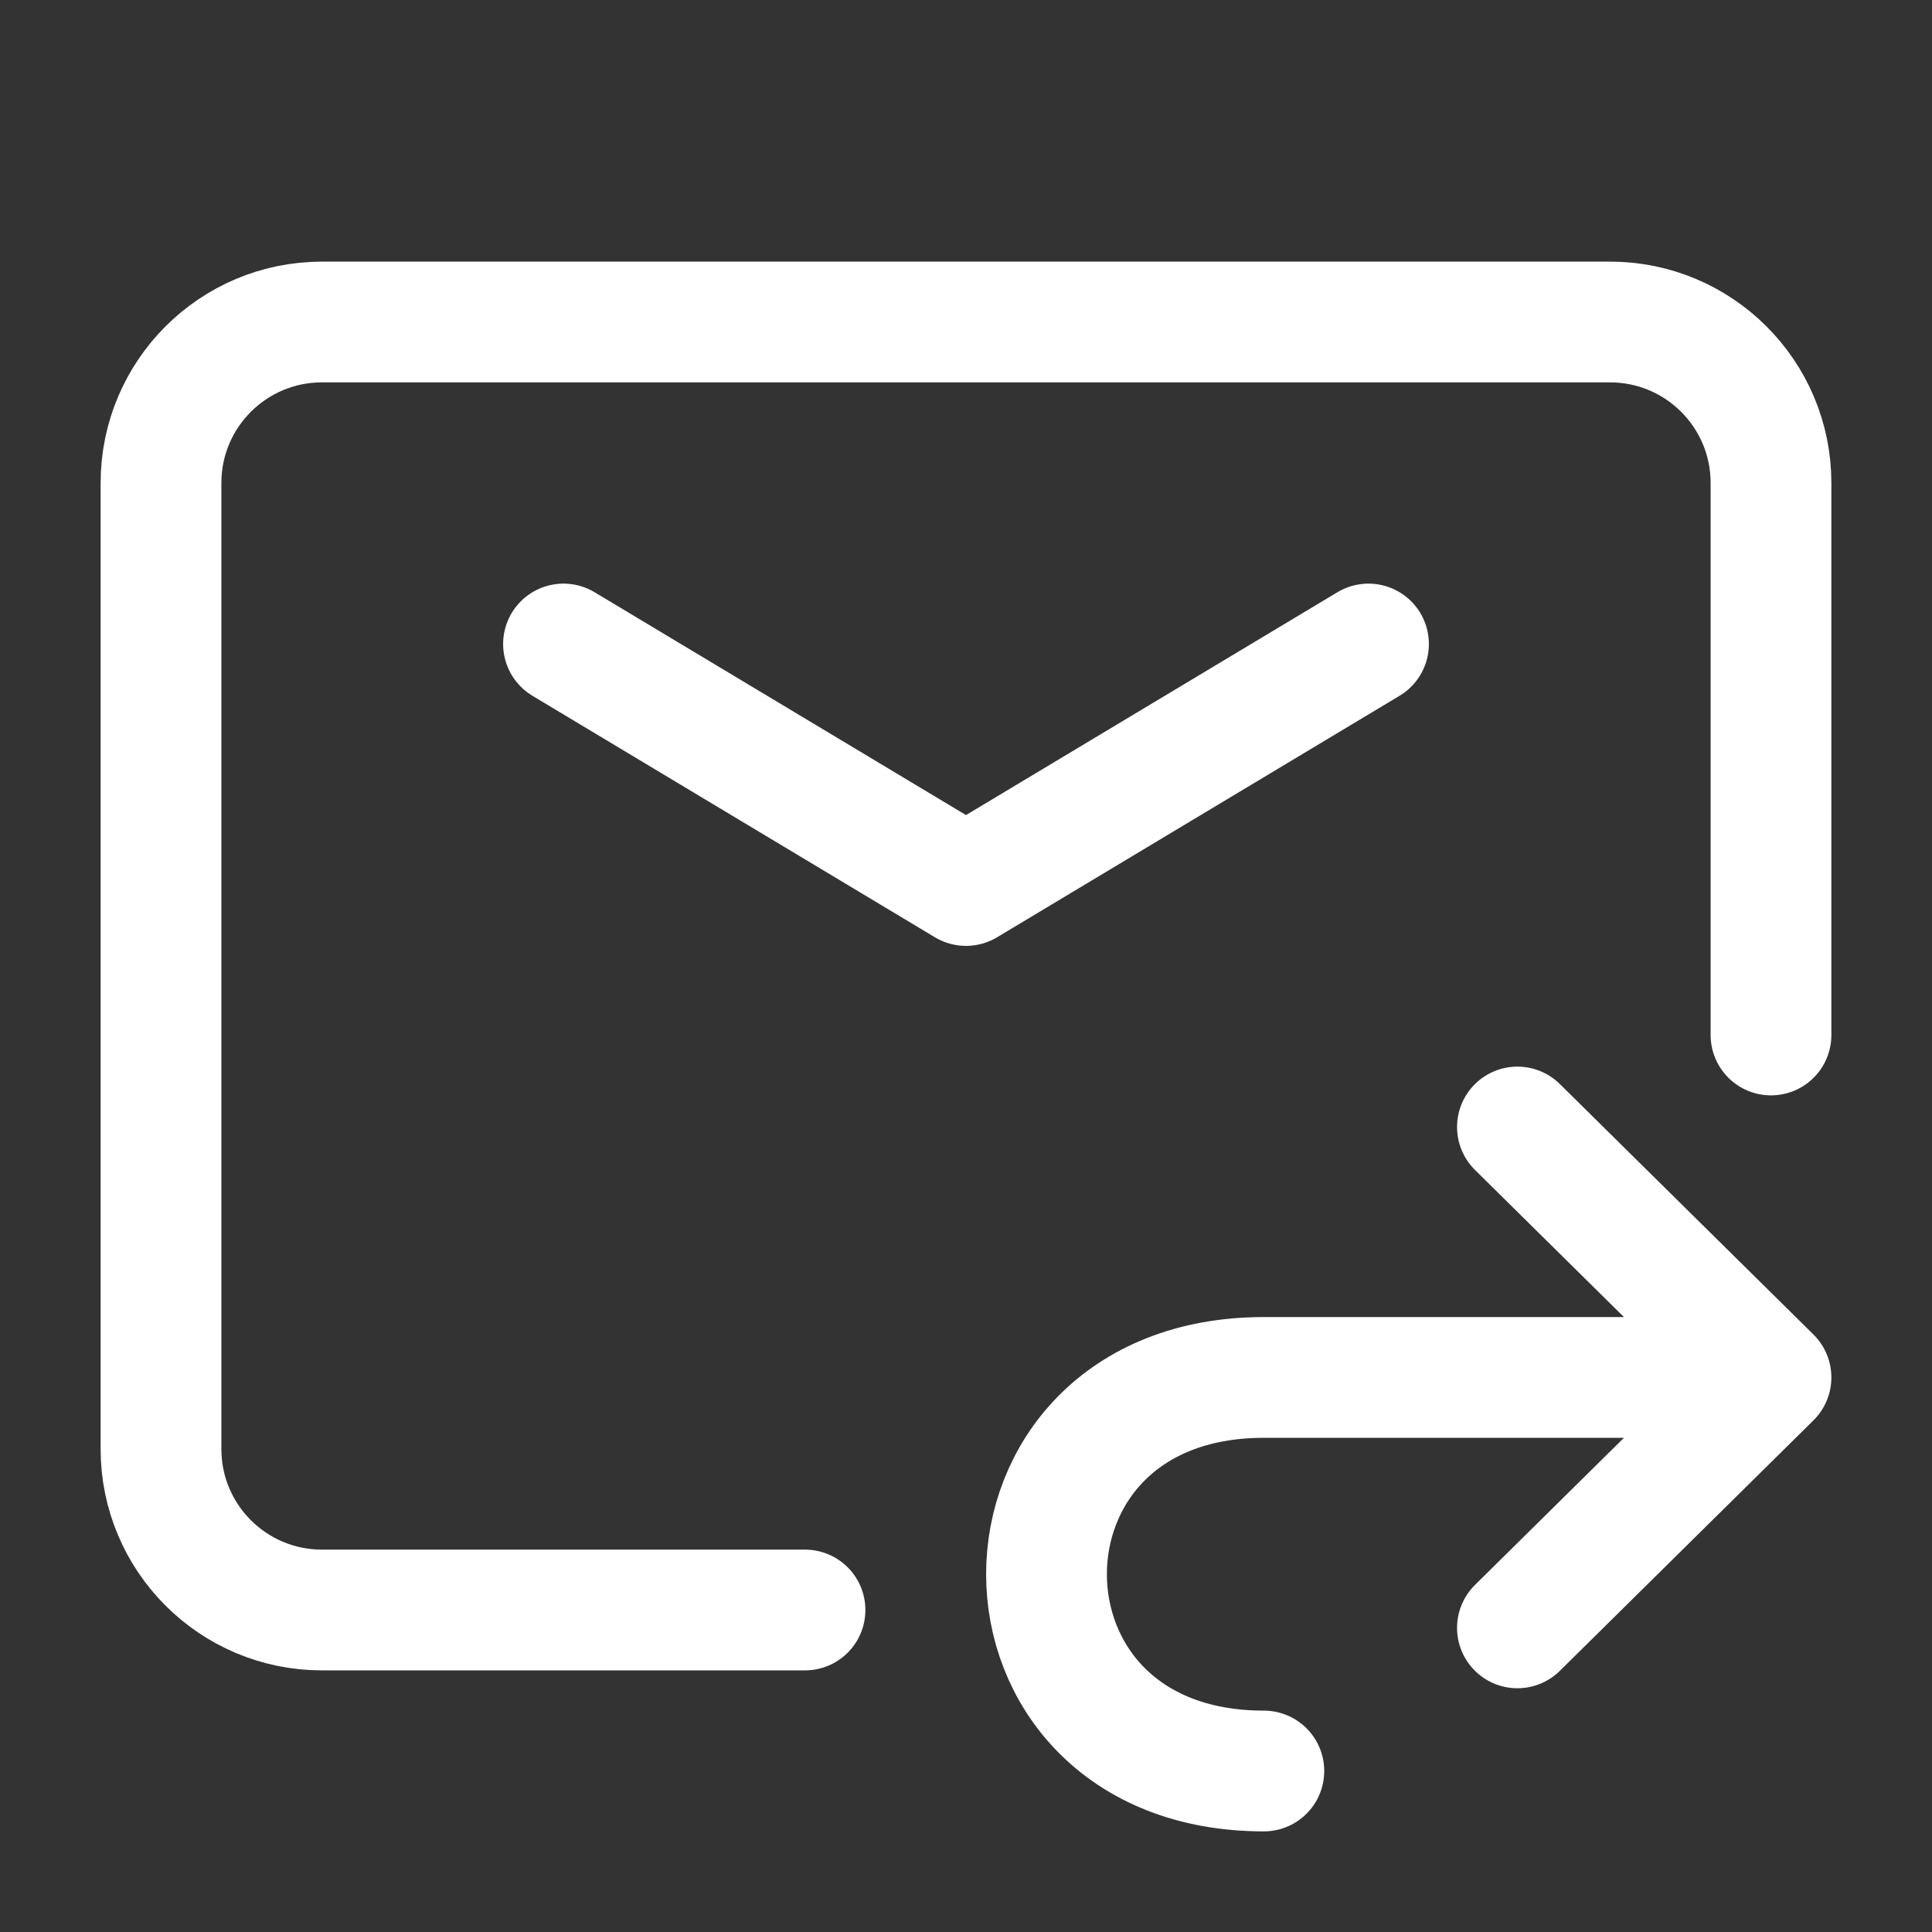 <svg width="24" height="24" viewBox="0 0 24 24" fill="none" xmlns="http://www.w3.org/2000/svg">
<rect x="0" y="0" width="24" height="24" fill="#333333" stroke="none"/>
<path d="M7 8L12 11L17 8" stroke="white" stroke-width="1.5" stroke-linecap="round" stroke-linejoin="round"/>
<path d="M10 20H4C2.895 20 2 19.105 2 18V6C2 4.895 2.895 4 4 4H20C21.105 4 22 4.895 22 6V12.857" stroke="white" stroke-width="1.5" stroke-linecap="round"/>
<path d="M22 17.111H15.7C12.1 17.111 12.1 22 15.7 22M22 17.111L18.85 14M22 17.111L18.85 20.222" stroke="white" stroke-width="1.5" stroke-linecap="round" stroke-linejoin="round"/>
</svg>

